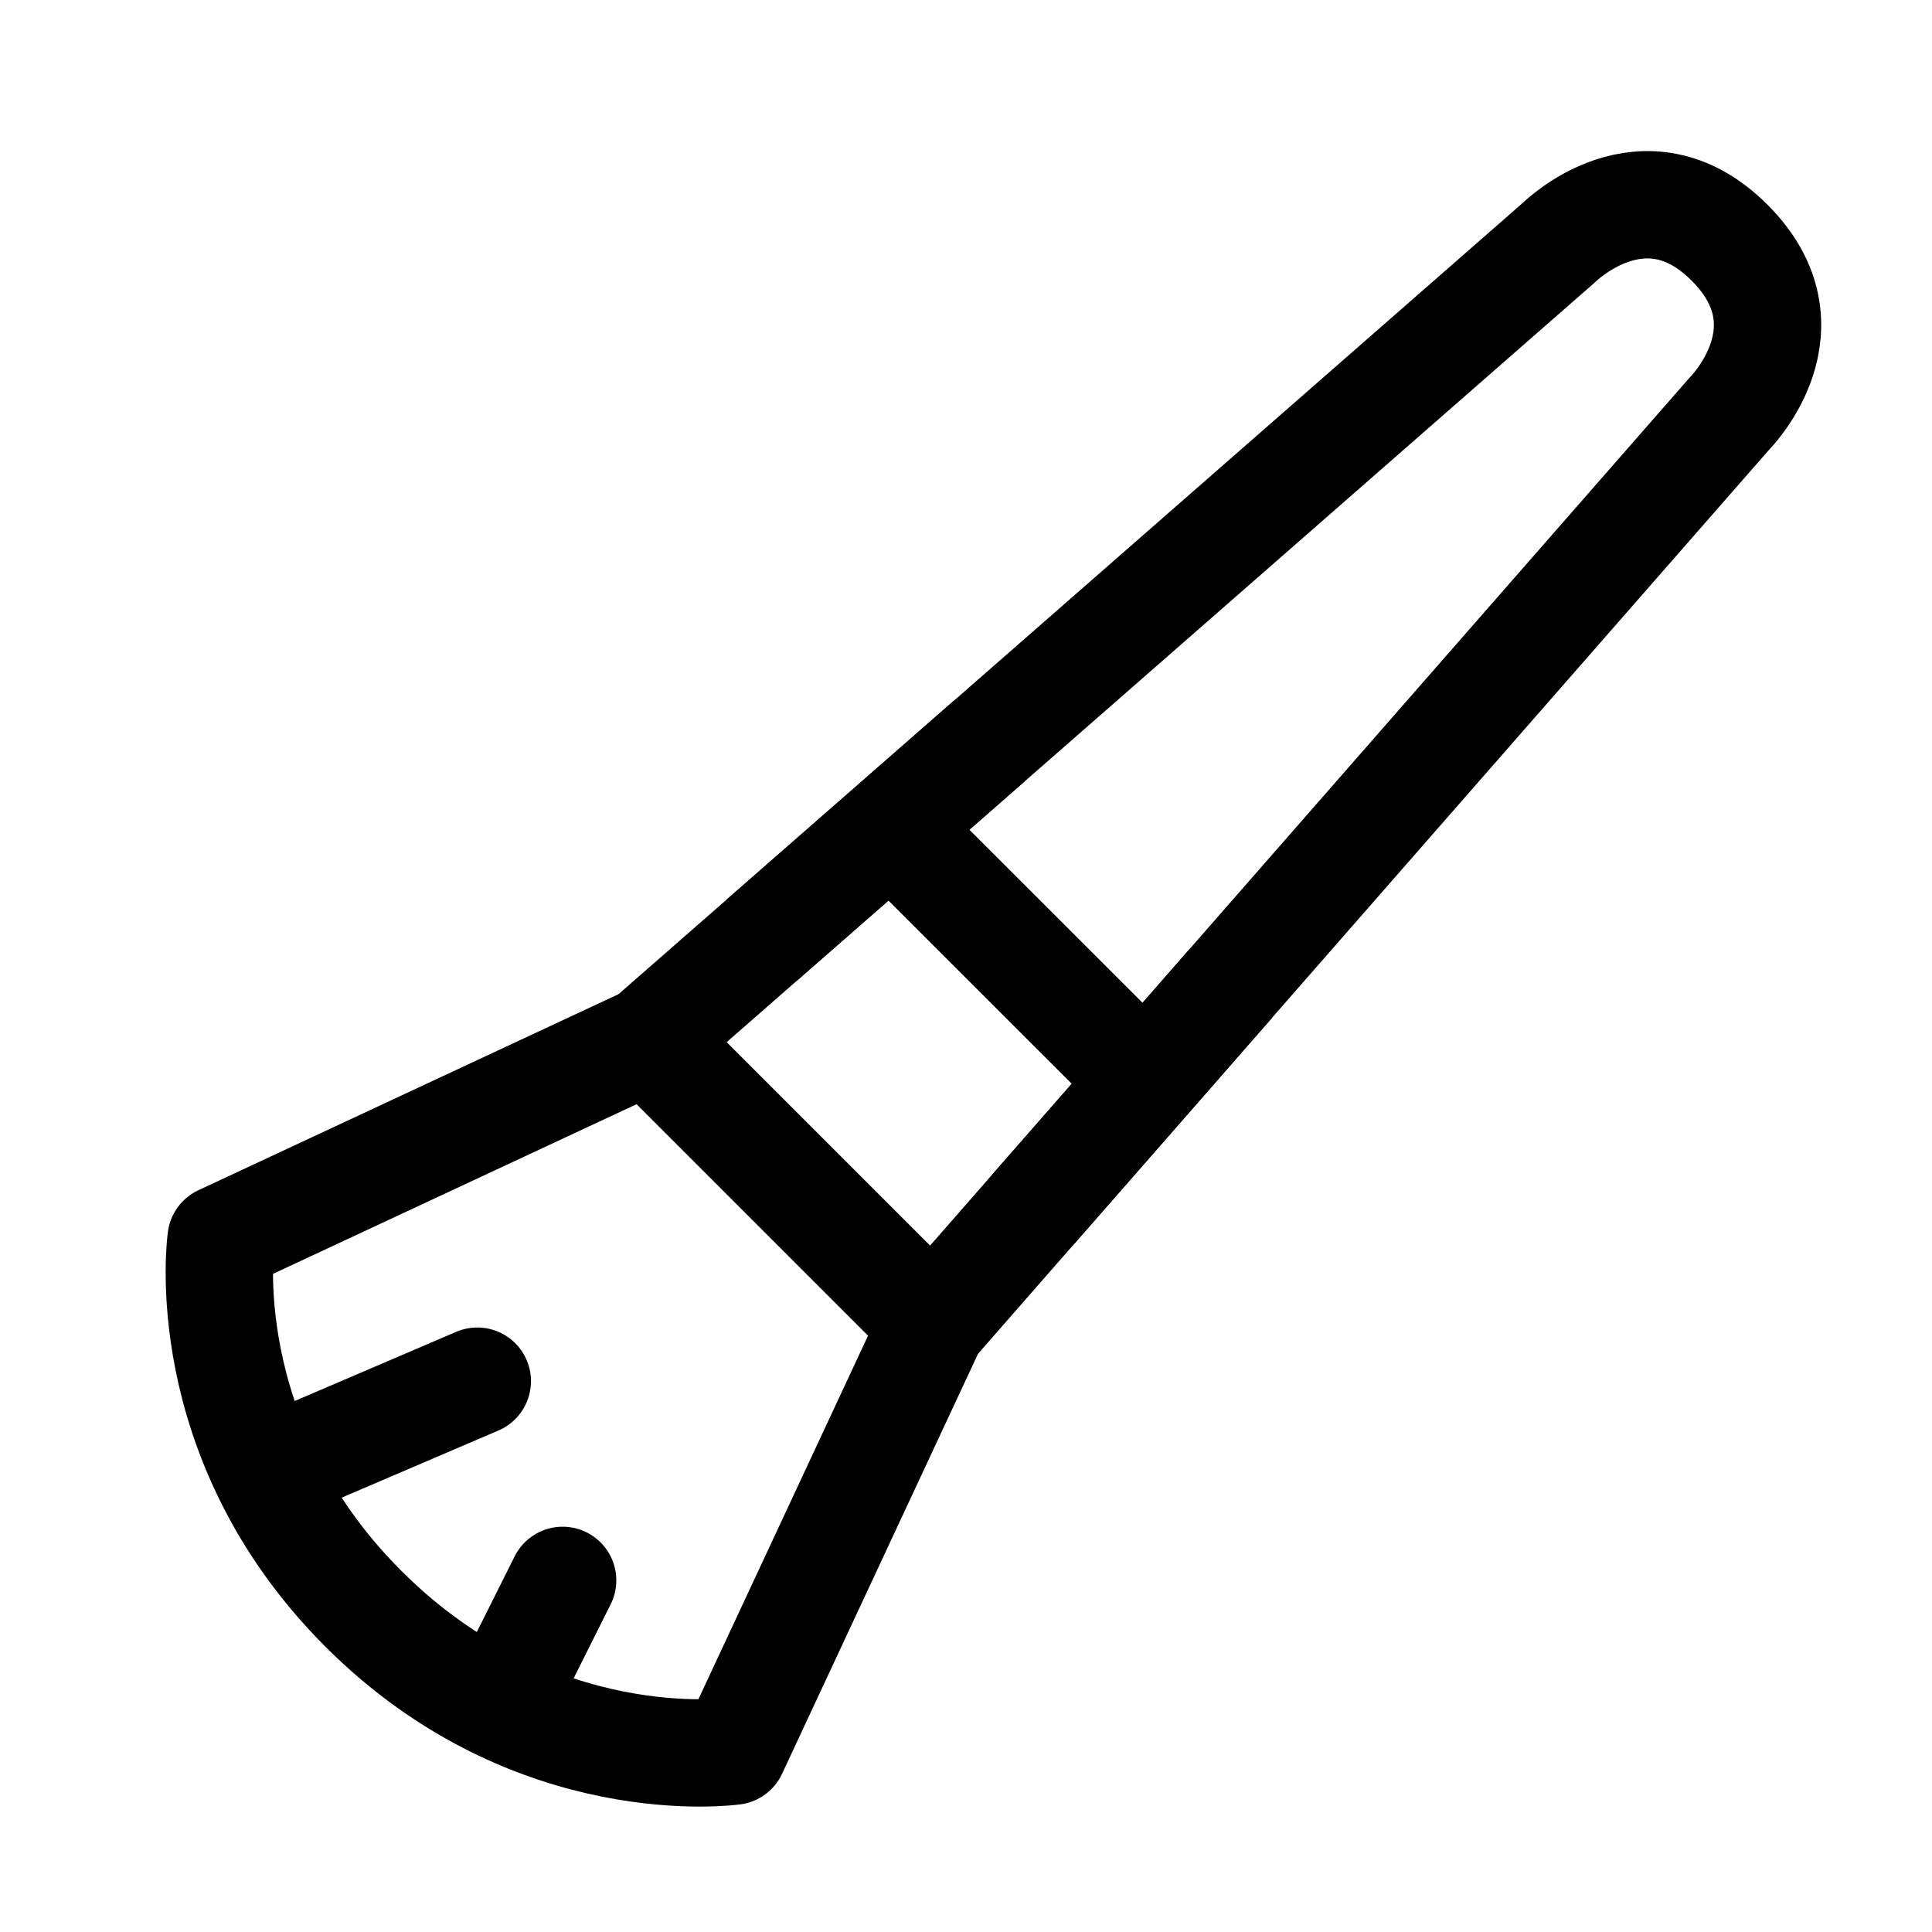 <svg width="18" height="18" viewBox="0 0 18 18" fill="none" xmlns="http://www.w3.org/2000/svg">
<path d="M6.038 9.686L14.523 2.261C14.523 2.261 15.319 1.466 16.114 2.261C16.91 3.057 16.114 3.852 16.114 3.852L8.689 12.337L6.038 9.686Z" stroke="black" stroke-linejoin="round"/>
<path d="M8.424 7.83L10.546 9.951" stroke="black" stroke-linecap="round" stroke-linejoin="round"/>
<path d="M2.06 11.542L6.038 9.686L8.689 12.337L6.833 16.315C6.833 16.315 4.977 16.58 3.386 14.989C1.795 13.398 2.06 11.542 2.06 11.542Z" stroke="black" stroke-linejoin="round"/>
<path d="M2.591 13.663L4.447 12.868" stroke="black" stroke-linecap="round" stroke-linejoin="round"/>
<path d="M4.712 15.784L5.242 14.724" stroke="black" stroke-linecap="round" stroke-linejoin="round"/>
<path d="M7.098 8.758L8.159 7.83L9.22 6.901" stroke="black" stroke-linejoin="round"/>
<path d="M11.474 9.155L10.546 10.216L9.617 11.277" stroke="black" stroke-linejoin="round"/>
</svg>
